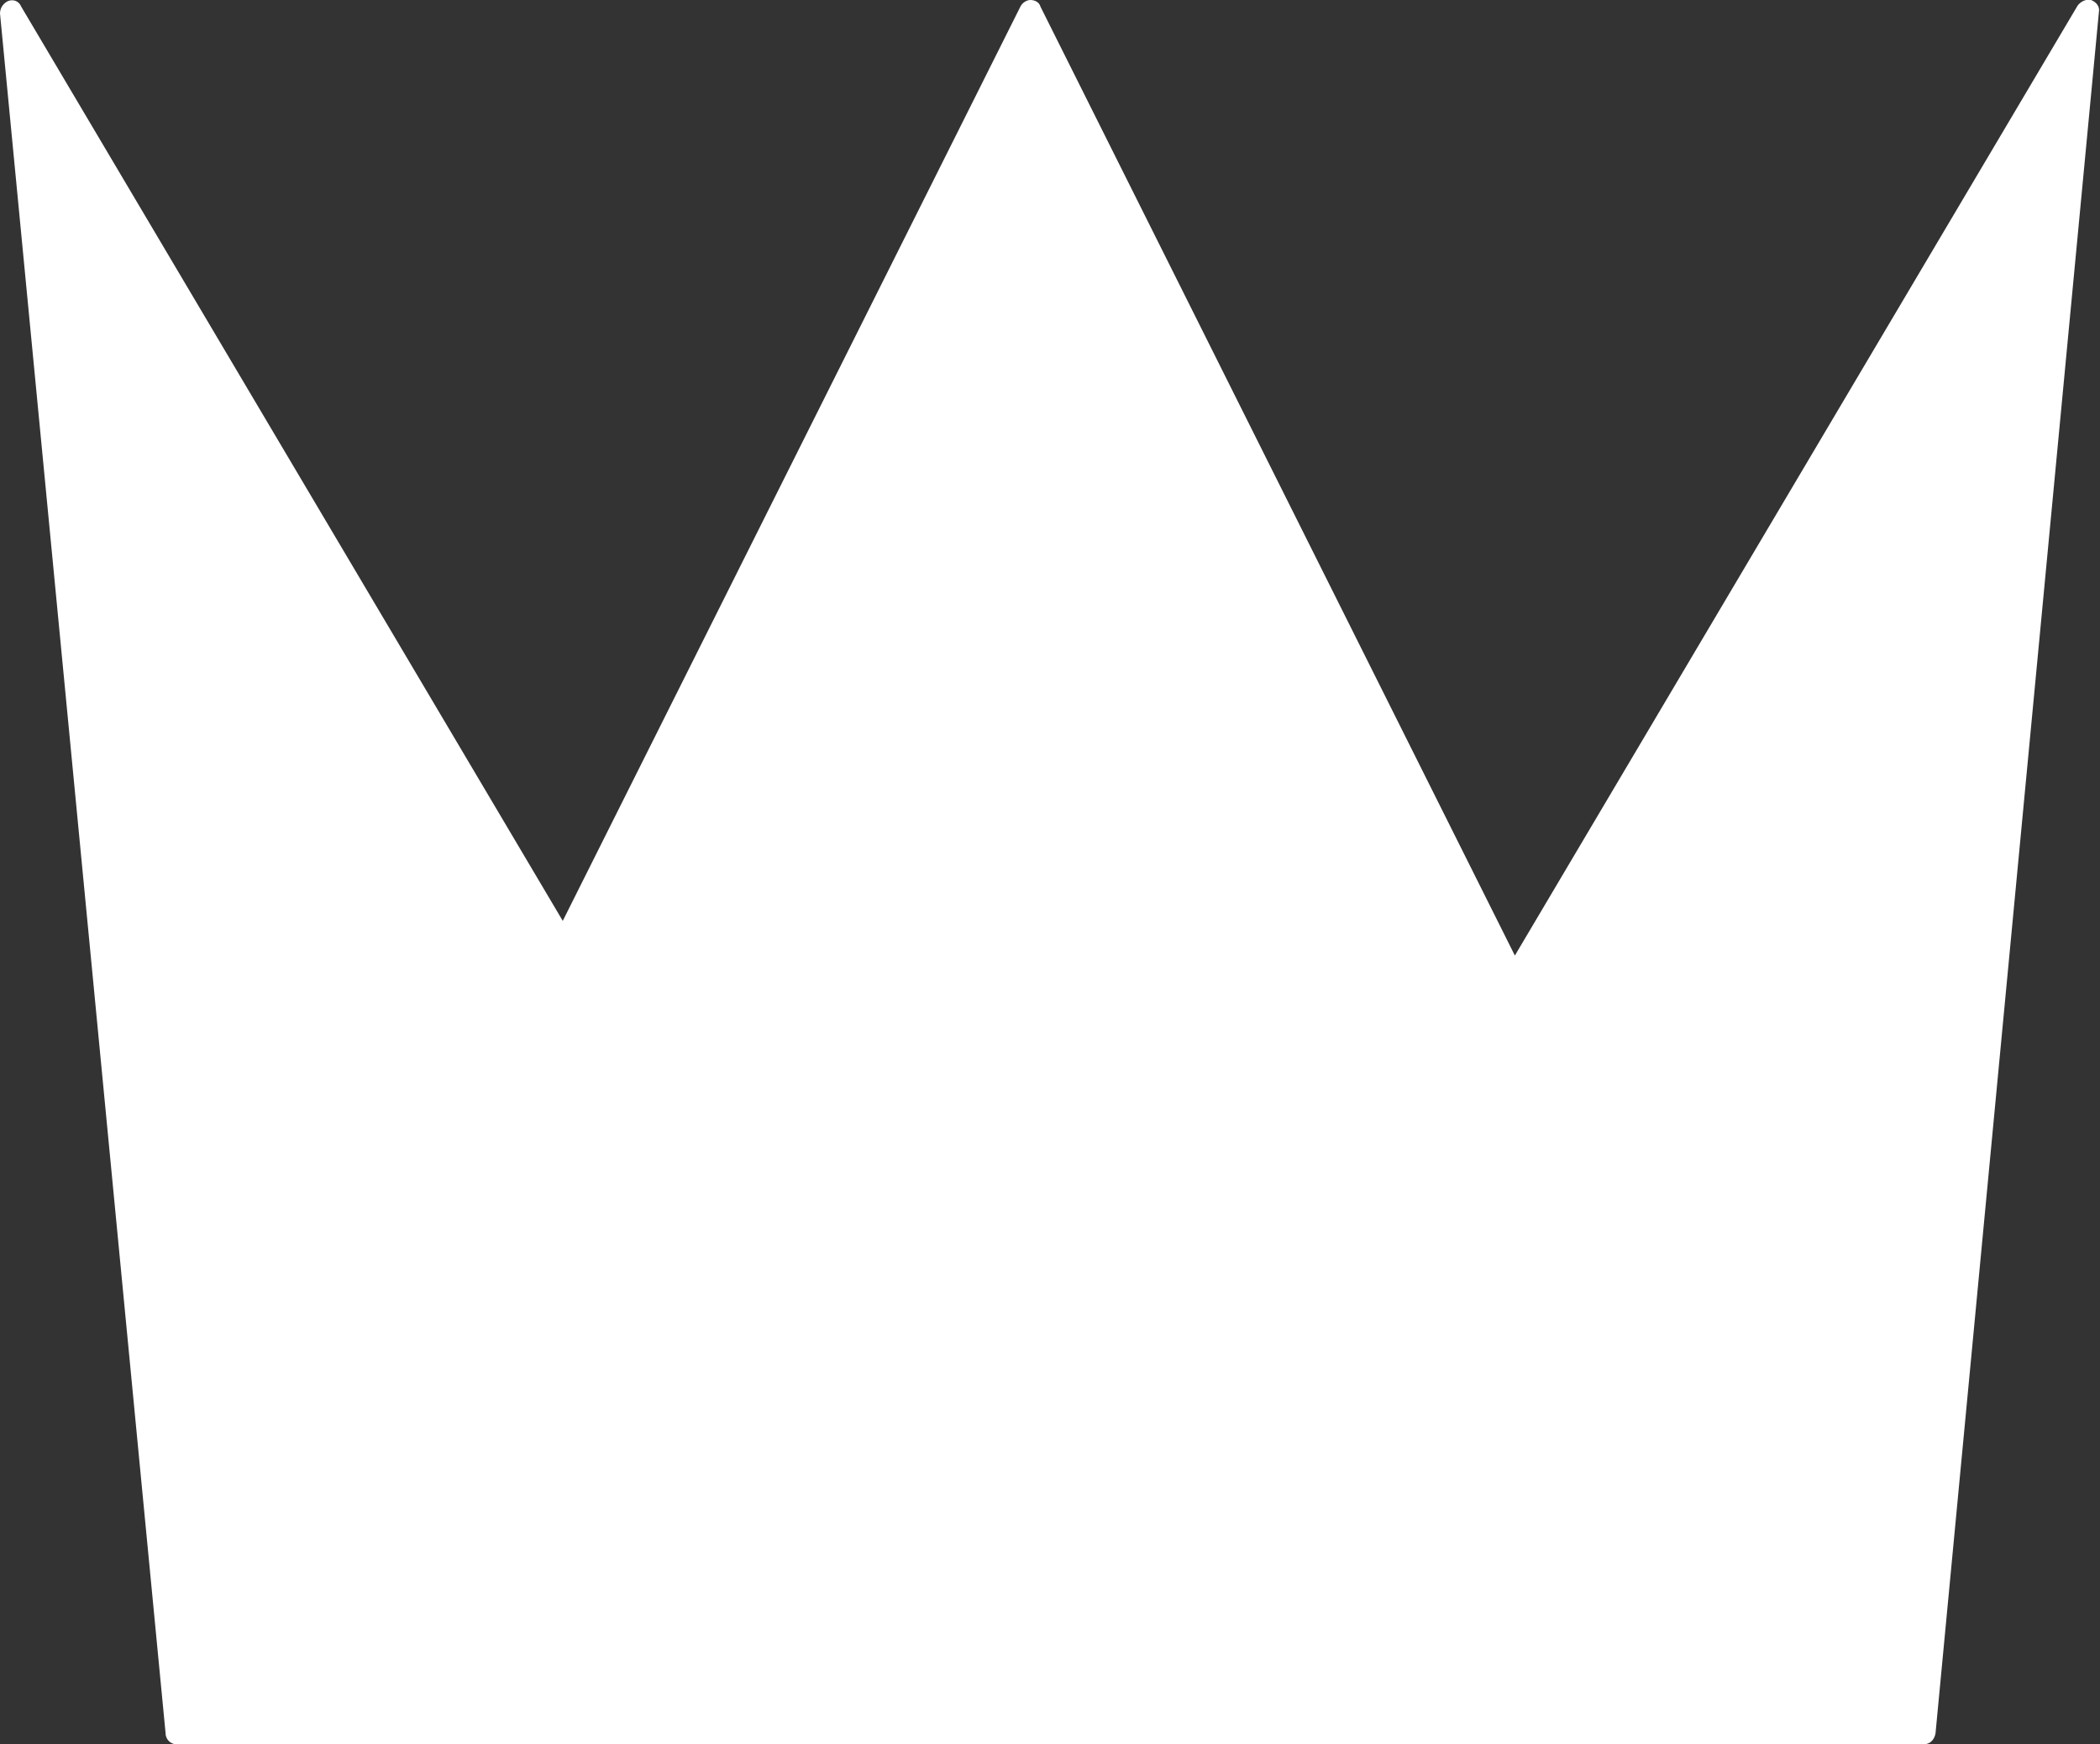 <?xml version="1.0" encoding="utf-8"?>
<!-- Generator: Adobe Illustrator 28.1.0, SVG Export Plug-In . SVG Version: 6.00 Build 0)  -->
<svg version="1.1" id="objects" xmlns="http://www.w3.org/2000/svg" xmlns:xlink="http://www.w3.org/1999/xlink" x="0px" y="0px"
	 viewBox="0 0 187.7 155.9" style="enable-background:new 0 0 187.7 155.9;" xml:space="preserve">
<rect x="0" y="0" width="187.7" height="155.9" fill="#333333" stroke="none"/>
<style type="text/css">
	.st0{fill:#FFFFFF;}
</style>
<g>
	<polygon class="st0" points="135.4,87.6 92.1,1.1 50.4,84.4 1.1,1.1 15.8,154.8 171.9,154.8 186.7,1.1 	"/>
	<g>
		<path class="st0" d="M171.9,155.9H15.8c-0.5,0-1-0.4-1-1L0,1.2c0-0.5,0.3-0.9,0.7-1.1c0.5-0.2,1,0,1.2,0.5l48.4,81.7L91.2,0.6
			C91.4,0.2,91.8,0,92.1,0c0.4,0,0.8,0.2,0.9,0.6l42.4,84.8l50.3-84.9c0.3-0.4,0.8-0.6,1.2-0.5c0.5,0.2,0.8,0.6,0.7,1.1L173,154.9
			C172.9,155.5,172.5,155.9,171.9,155.9z"/>
	</g>
</g>
</svg>
